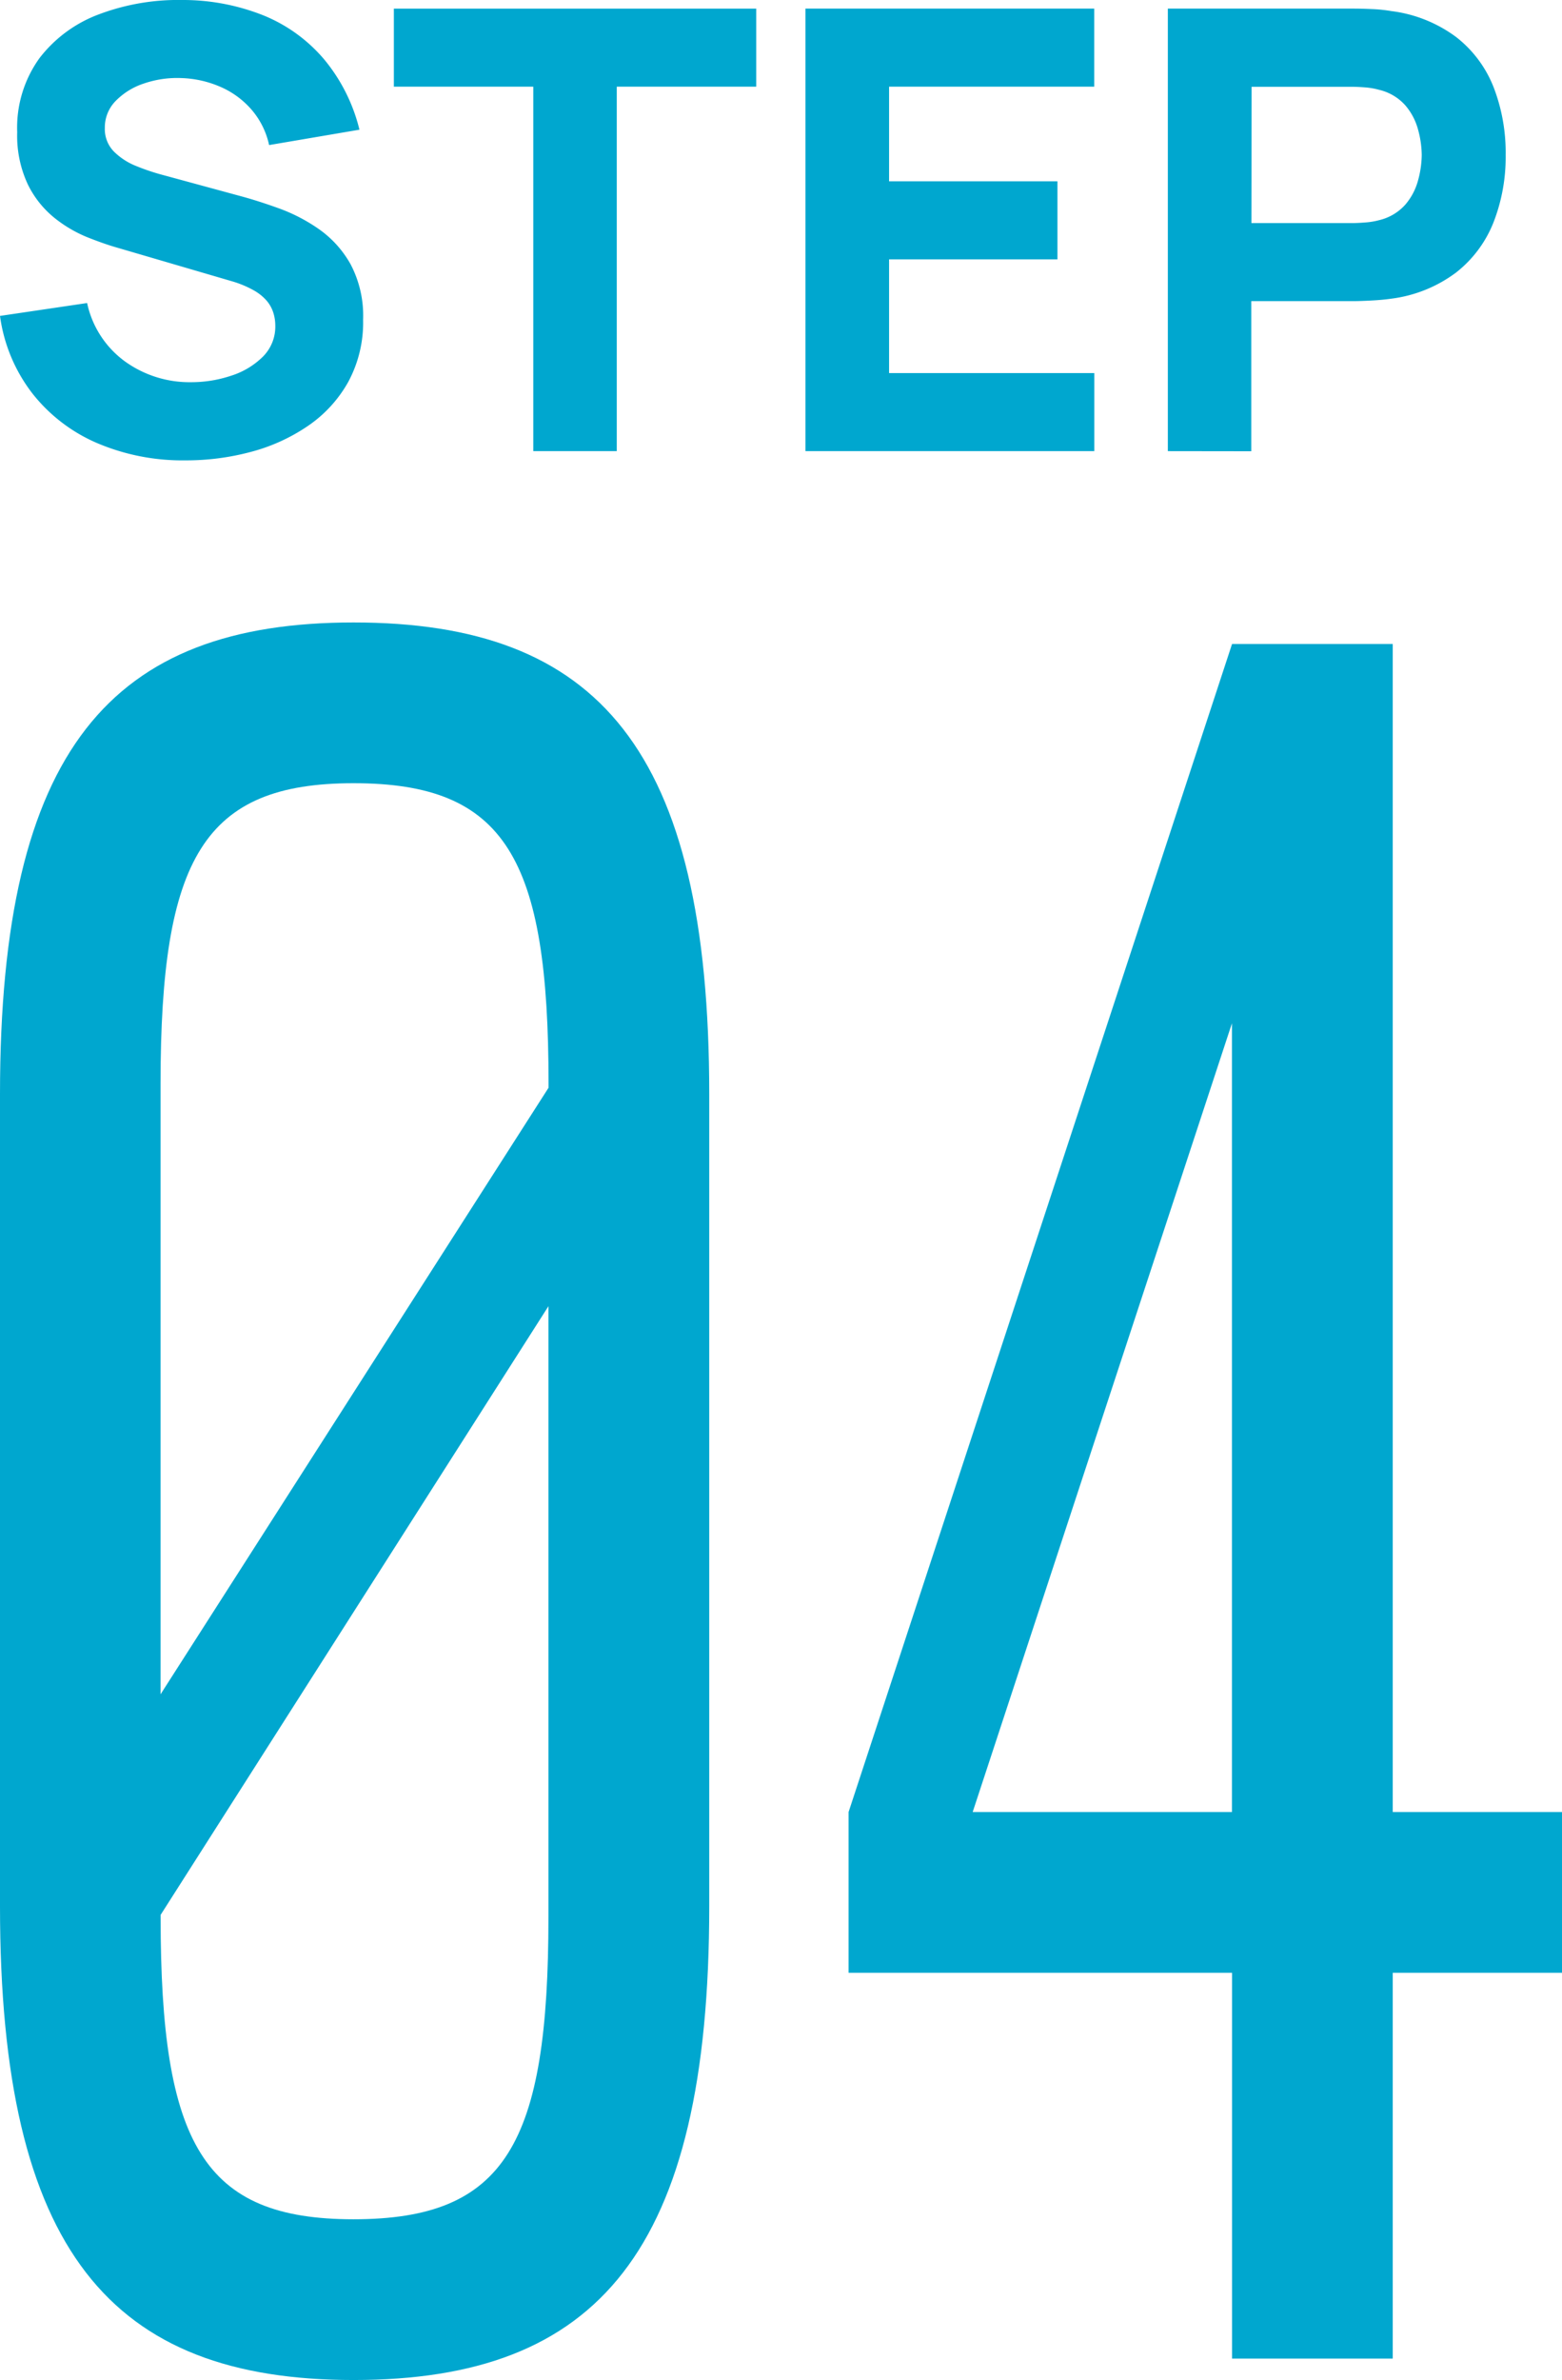 <svg xmlns="http://www.w3.org/2000/svg" width="42.673" height="65" viewBox="0 0 42.673 65">
  <g id="Group_1345" data-name="Group 1345" transform="translate(-1090.999 -1982)">
    <path id="Path_2031" data-name="Path 2031" d="M-10.024-43.74c-6.615,0-9.659,3.454-9.659,12.878V-8.677c0,9.424,3.044,12.937,9.659,12.937C-3.351,4.26-.307.748-.307-8.677V-30.862C-.307-40.286-3.351-43.74-10.024-43.74Zm0,4.39c4.156,0,5.327,2.049,5.327,8.2v.117l-10.6,16.566V-31.155C-15.293-37.3-14.122-39.35-10.024-39.35ZM-4.7-8.384c0,6.2-1.171,8.254-5.327,8.254-4.1,0-5.268-2.049-5.268-8.254v-.059L-4.7-25.067ZM22.99-11.252H18.366v-31.9h-4.39L3.5-11.252v4.39H13.976V3.675h4.39V-6.862H22.99Zm-16.1,0,7.083-21.541v21.541Z" transform="translate(1110.682 2042.74)" fill="#00a7cf"/>
    <path id="Path_2035" data-name="Path 2035" d="M5.789-.639a5.955,5.955,0,0,1-2.421-.474A4.51,4.51,0,0,1,1.6-2.473,4.431,4.431,0,0,1,.72-4.584L3.1-4.936a2.656,2.656,0,0,0,1.041,1.6,3.018,3.018,0,0,0,1.8.562,3.428,3.428,0,0,0,1.091-.176,2.154,2.154,0,0,0,.869-.52,1.159,1.159,0,0,0,.34-.848,1.173,1.173,0,0,0-.055-.357A.953.953,0,0,0,8.005-5a1.329,1.329,0,0,0-.357-.285,2.84,2.84,0,0,0-.583-.243L3.926-6.447q-.353-.1-.818-.285a3.6,3.6,0,0,1-.9-.529,2.7,2.7,0,0,1-.726-.911A3.132,3.132,0,0,1,1.19-9.6,3.246,3.246,0,0,1,1.8-11.626a3.653,3.653,0,0,1,1.637-1.2,6.139,6.139,0,0,1,2.266-.386,5.944,5.944,0,0,1,2.233.428,4.285,4.285,0,0,1,1.645,1.2A4.782,4.782,0,0,1,10.54-9.67l-2.468.42a2.183,2.183,0,0,0-.5-.99,2.377,2.377,0,0,0-.86-.613,2.905,2.905,0,0,0-1.045-.227,2.806,2.806,0,0,0-1.011.147,1.913,1.913,0,0,0-.772.474,1.03,1.03,0,0,0-.3.739.877.877,0,0,0,.243.642,1.8,1.8,0,0,0,.613.4,5.978,5.978,0,0,0,.755.252l2.1.571q.47.126,1.041.332a4.706,4.706,0,0,1,1.1.571,2.9,2.9,0,0,1,.864.961,3.019,3.019,0,0,1,.34,1.511,3.418,3.418,0,0,1-.407,1.7,3.545,3.545,0,0,1-1.1,1.2,5.038,5.038,0,0,1-1.557.709A6.831,6.831,0,0,1,5.789-.639Zm9.5-.252v-9.954H11.48v-2.132h9.9v2.132h-3.81V-.891Zm7.436,0V-12.977h7.889v2.132H25.009V-8.26h4.6v2.132h-4.6v3.105h5.607V-.891Zm9.9,0V-12.977h5.1q.176,0,.474.013a4.02,4.02,0,0,1,.533.055,3.74,3.74,0,0,1,1.775.713,3.23,3.23,0,0,1,1.02,1.372,4.965,4.965,0,0,1,.327,1.842,4.91,4.91,0,0,1-.332,1.842,3.262,3.262,0,0,1-1.024,1.372,3.731,3.731,0,0,1-1.767.713q-.235.034-.537.05t-.47.017h-2.82v4.1Zm2.283-6.228h2.719q.176,0,.386-.017A1.98,1.98,0,0,0,38.4-7.2a1.378,1.378,0,0,0,.713-.424,1.684,1.684,0,0,0,.348-.663,2.712,2.712,0,0,0,.1-.692,2.712,2.712,0,0,0-.1-.692,1.684,1.684,0,0,0-.348-.663,1.378,1.378,0,0,0-.713-.424,1.98,1.98,0,0,0-.386-.067q-.21-.017-.386-.017H34.913Z" transform="translate(1090.279 1995.212)" fill="#00a7cf"/>
  </g>
</svg>
